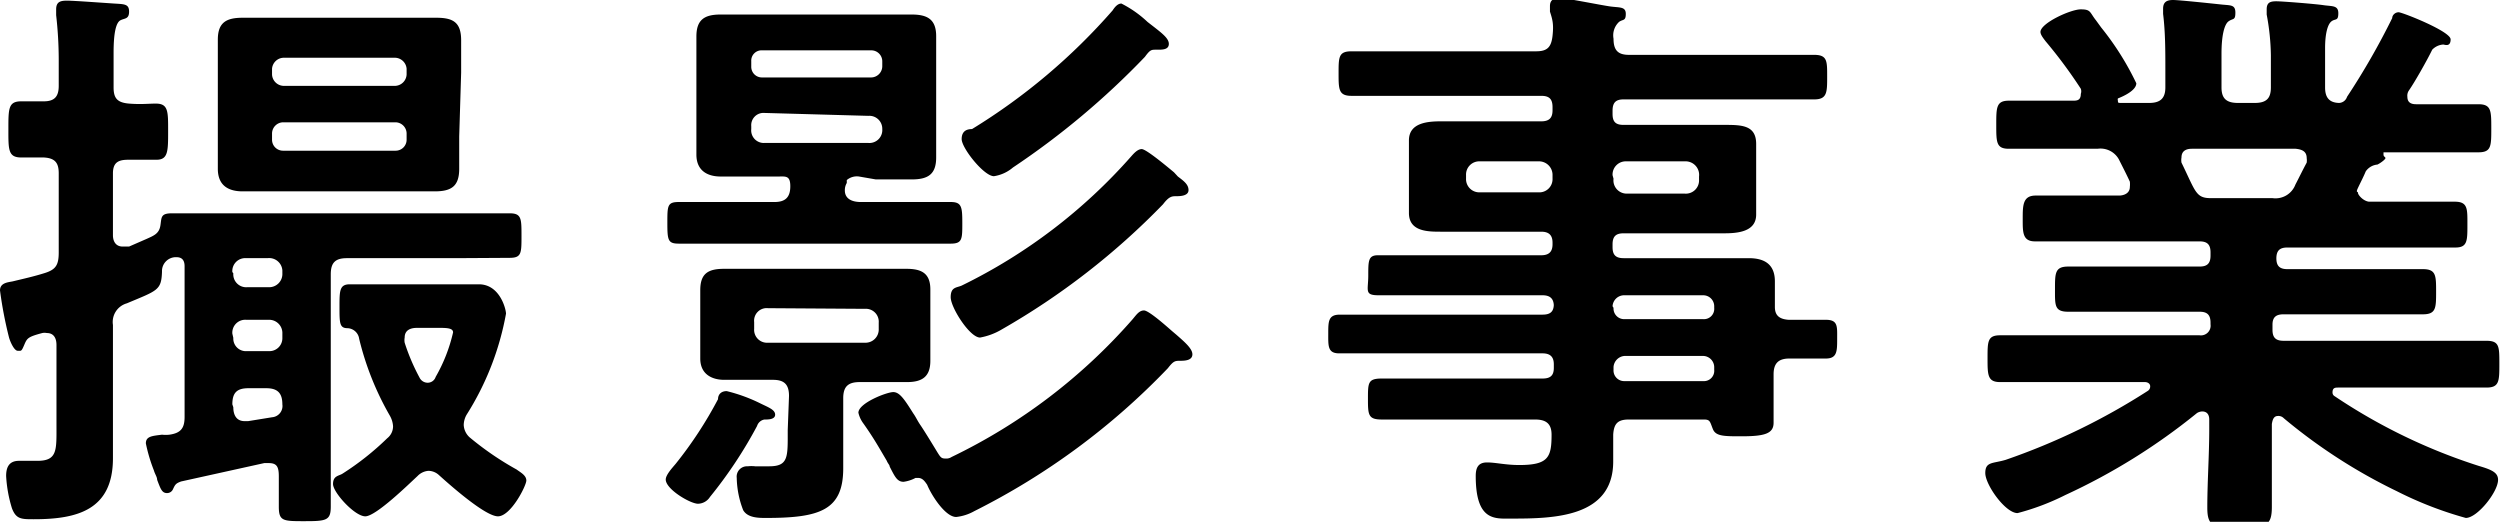 <svg xmlns="http://www.w3.org/2000/svg" width="77.47" height="16.17" viewBox="0 0 77.47 16.17"><title>アセット 2</title><g data-name="レイヤー 2"><g data-name="レイヤー 1"><path d="M3.5 10.07v4.13c0 1.6-1.1 1.89-2.45 1.89-.39 0-.55 0-.68-.34a4.13 4.13 0 0 1-.18-1c0-.27.09-.47.4-.47h.57c.63 0 .59-.34.59-1.13v-2.46c0-.19-.07-.37-.3-.37a.36.36 0 0 0-.14 0c-.45.12-.47.16-.56.37s-.09.18-.2.18-.23-.27-.27-.41A12.61 12.61 0 0 1 0 9c0-.23.23-.25.39-.28.33-.08.65-.15 1-.26s.43-.26.43-.64V5.37c0-.33-.12-.47-.46-.49h-.7c-.41 0-.4-.24-.4-.88s0-.86.4-.86h.7c.34 0 .46-.16.46-.48v-.83A12.37 12.37 0 0 0 1.74.47V.29c0-.24.14-.27.34-.27s1.15.07 1.46.09.46.01.46.25-.14.2-.27.27-.21.37-.21 1v1.08c0 .34.12.47.48.5s.61 0 .83 0c.39 0 .38.25.38.86s0 .88-.36.88h-.86c-.28 0-.49.05-.49.42v1.92c0 .19.09.35.3.35H4l.55-.24c.22-.1.38-.16.42-.41s0-.38.36-.38h10.46c.37 0 .37.16.37.7s0 .68-.37.68L14.12 8h-3.37c-.36 0-.5.14-.5.5v7.2c0 .43-.14.45-.81.45s-.8 0-.8-.45v-.94c0-.31-.07-.41-.32-.41h-.13l-2.58.57c-.16.06-.18.09-.25.24a.2.2 0 0 1-.18.12c-.16 0-.2-.12-.31-.41 0-.09-.07-.18-.1-.29a5 5 0 0 1-.25-.84c0-.22.19-.23.5-.27a1 1 0 0 0 .23 0c.36-.05.47-.21.47-.55V8.25c0-.16-.06-.28-.25-.28a.43.43 0 0 0-.45.45C5 9 4.88 9 3.93 9.4a.6.6 0 0 0-.43.67zm10.73-5.84v1c0 .54-.24.7-.76.7H7.52c-.39 0-.77-.14-.77-.7v-3-1c0-.54.27-.68.77-.68h6c.52 0 .77.14.77.7v1zm-7 4.24a.4.4 0 0 0 .43.43h.66a.41.41 0 0 0 .43-.43v-.09A.41.41 0 0 0 8.29 8h-.66a.4.4 0 0 0-.43.43zm0 2a.39.39 0 0 0 .43.41h.66a.4.4 0 0 0 .43-.41v-.13a.41.41 0 0 0-.43-.43h-.69a.4.4 0 0 0-.43.43zm0 2.15c0 .23.09.43.35.43h.11l.74-.12a.35.35 0 0 0 .32-.4c0-.36-.16-.5-.5-.5H7.7c-.36 0-.5.14-.5.5zM12.6 2.13a.37.37 0 0 0-.34-.34H8.77a.37.37 0 0 0-.34.34v.18a.37.37 0 0 0 .34.35h3.49a.37.37 0 0 0 .34-.35zM8.77 3.79a.35.35 0 0 0-.34.34v.19a.34.34 0 0 0 .34.35h3.49a.34.34 0 0 0 .34-.35v-.19a.35.35 0 0 0-.34-.34zm4.51 10.8a.52.52 0 0 0-.34.16C12.67 15 11.65 16 11.32 16s-1-.74-1-1 .18-.25.29-.32a8.58 8.58 0 0 0 1.39-1.1.47.47 0 0 0 .18-.37.75.75 0 0 0-.1-.33 9 9 0 0 1-.95-2.38.38.38 0 0 0-.36-.33c-.25 0-.25-.16-.25-.66s0-.7.32-.7h4c.65 0 .84.77.84.91a8.76 8.76 0 0 1-1.22 3.13.66.66 0 0 0-.09.32.55.55 0 0 0 .18.38 9.31 9.31 0 0 0 1.46 1c.12.09.3.18.3.34S15.83 16 15.43 16s-1.52-1-1.83-1.28a.49.49 0 0 0-.32-.13zm-.36-4.43c-.2 0-.38.07-.38.3a.44.44 0 0 0 0 .16A6.32 6.32 0 0 0 13 11.7a.28.28 0 0 0 .25.16.26.26 0 0 0 .25-.18 5 5 0 0 0 .54-1.38c0-.13-.18-.14-.43-.14zM23.69 13a.29.29 0 0 0-.23.2A13.68 13.68 0 0 1 22 15.4a.45.45 0 0 1-.37.21c-.24 0-1-.45-1-.75 0-.15.22-.38.31-.49a12.49 12.49 0 0 0 1.31-2c0-.14.09-.25.27-.25a5 5 0 0 1 1 .36c.28.14.5.21.5.37s-.25.15-.33.15zm2.93-7.53a.48.48 0 0 0-.38.11v.09a.44.44 0 0 0-.06.23c0 .29.27.36.49.36h2.79c.34 0 .36.15.36.65s0 .64-.36.64h-8.42c-.34 0-.36-.1-.36-.64s0-.65.36-.65H24c.34 0 .49-.15.49-.49s-.15-.3-.38-.3H22.33c-.38 0-.75-.16-.75-.68V2v-.87c0-.52.25-.68.75-.68H28.25c.49 0 .76.15.76.67v3.76c0 .52-.25.68-.76.68h-1.11zm-2.17 6.8c0-.36-.15-.5-.5-.5h-1.51c-.36 0-.74-.16-.74-.66v-1.4-.72c0-.52.25-.66.74-.66h5.65c.47 0 .74.14.74.64v2.21c0 .48-.24.66-.72.66H26.64c-.36 0-.51.14-.51.5v2.17c0 1.3-.72 1.54-2.39 1.54-.23 0-.57 0-.71-.24a2.9 2.9 0 0 1-.2-1 .32.32 0 0 1 .34-.36 1 1 0 0 1 .23 0h.43c.61 0 .58-.29.58-1.12zM27.34 1.9a.34.34 0 0 0-.34-.34h-3.38a.32.32 0 0 0-.34.34v.16a.33.33 0 0 0 .34.34H27a.35.35 0 0 0 .34-.34zm-3.65 1.6a.38.38 0 0 0-.41.41V4a.39.39 0 0 0 .41.43h3.22a.4.4 0 0 0 .43-.43.4.4 0 0 0-.43-.41zm.11 6.05a.39.39 0 0 0-.43.43v.21a.4.4 0 0 0 .43.43h3a.41.41 0 0 0 .43-.43V10a.4.4 0 0 0-.43-.43zm4.2 5.38c-.2 0-.27-.16-.43-.47 0-.05-.06-.1-.09-.18-.27-.46-.41-.71-.72-1.15a.89.89 0 0 1-.16-.34c0-.3.88-.64 1.08-.64s.35.23.62.66c.08.11.13.23.22.36s.3.47.47.75.17.29.35.29a.3.3 0 0 0 .15-.05 17.58 17.58 0 0 0 5.61-4.27c.11-.13.2-.27.35-.27s.71.5.87.64l.13.11c.25.22.5.43.5.61s-.21.2-.36.2c-.18 0-.22 0-.4.23a21.83 21.83 0 0 1-6 4.43 1.46 1.46 0 0 1-.56.18c-.34 0-.77-.68-.9-1-.07-.1-.14-.21-.28-.21h-.08a1.09 1.09 0 0 1-.37.12zm8.5-9.46c.17.13.33.24.33.42s-.25.19-.38.19-.22 0-.41.25a22.52 22.52 0 0 1-5 3.88 2 2 0 0 1-.67.25c-.32 0-.91-.93-.91-1.25s.18-.29.34-.36a16.85 16.85 0 0 0 5.25-4c.08-.09.2-.23.33-.23s.7.47 1 .72zm-.68-3.93c-.14 0-.18 0-.34.22a24.47 24.47 0 0 1-4.09 3.43 1.18 1.18 0 0 1-.59.27c-.31 0-1-.87-1-1.15S30 4 30.12 4A18.85 18.85 0 0 0 34.48.32c.07-.11.16-.21.27-.21a3.43 3.43 0 0 1 .81.57c.41.32.66.49.66.68s-.22.18-.38.18zM55.43 9.91h1.15c.38 0 .35.21.35.59s0 .61-.35.61h-1.13c-.35 0-.49.16-.49.49v1.5c0 .34-.28.42-1 .42-.53 0-.79 0-.88-.22s-.08-.3-.27-.3h-2.34c-.34 0-.46.13-.48.47v.83c0 1.74-1.85 1.77-3.16 1.77-.5 0-1.1.09-1.1-1.32 0-.26.08-.42.35-.42s.57.08 1 .08c.9 0 1-.24 1-.94 0-.34-.17-.47-.51-.47h-4.75c-.42 0-.43-.14-.43-.64s0-.63.43-.63h4.98c.24 0 .35-.09.35-.33v-.11c0-.23-.11-.34-.35-.34h-6.3c-.36 0-.34-.23-.34-.61s0-.59.36-.59H47.8c.24 0 .35-.09.35-.33v.07c0-.23-.11-.34-.35-.34h-5.08c-.45 0-.32-.15-.32-.61s0-.63.3-.63H47.76c.24 0 .35-.11.35-.34v-.05c0-.23-.11-.34-.35-.34h-3.1c-.41 0-1 0-1-.58V5v-.65c0-.56.61-.59 1-.59h3.1c.24 0 .35-.1.35-.34v-.1c0-.26-.11-.35-.35-.35H41.88c-.4 0-.4-.2-.4-.7s0-.68.4-.68H47.6c.34 0 .47-.12.51-.48s0-.5-.08-.75V.19c0-.21.14-.25.32-.25s1.26.22 1.55.26.48 0 .48.23-.09.16-.21.25a.57.57 0 0 0-.17.52c0 .36.14.5.48.5h5.74c.41 0 .4.2.4.68s0 .7-.4.7h-5.91c-.23 0-.34.09-.34.35v.1c0 .24.09.34.34.34H53.42c.54 0 1 0 1 .59v2.19c0 .54-.59.58-1 .58h-3.11c-.23 0-.34.09-.34.34v.09c0 .23.09.34.34.34h3.88c.45 0 .81.16.81.72v.79c0 .25.12.38.43.4zM45.86 5a.41.41 0 0 0-.43.43v.1a.41.41 0 0 0 .43.43h1.81a.41.41 0 0 0 .44-.43v-.1a.42.42 0 0 0-.44-.43zm4.14.54a.41.41 0 0 0 .4.46h1.81a.41.41 0 0 0 .44-.43v-.1a.42.42 0 0 0-.44-.47H50.4a.41.41 0 0 0-.43.43zm0 4a.33.33 0 0 0 .34.35h2.44a.32.32 0 0 0 .34-.35v-.05a.34.34 0 0 0-.34-.34h-2.47a.36.36 0 0 0-.34.34zm.34 1.49a.37.37 0 0 0-.34.34v.09a.33.33 0 0 0 .34.35h2.44a.32.32 0 0 0 .34-.35v-.09a.35.35 0 0 0-.34-.34zM74.13.56c0-.09.09-.18.2-.18s1.61.59 1.61.84-.19.16-.23.16a.52.52 0 0 0-.34.16c-.16.33-.54 1-.72 1.26a.28.28 0 0 0-.05.2c0 .18.12.23.27.23h1.93c.4 0 .4.2.4.75s0 .74-.4.74H73.86v.07c0 .07.06.07.06.11s-.16.16-.25.2a.49.49 0 0 0-.36.21c-.07.17-.16.34-.24.51s0 .1 0 .16.16.25.34.27h2.66c.41 0 .39.23.39.72s0 .7-.37.7h-5.21c-.23 0-.34.09-.34.34V8c0 .23.09.34.34.34H75.08c.41 0 .41.2.41.7s0 .7-.41.7h-4.32c-.23 0-.34.09-.34.32v.16c0 .23.09.34.34.34H77.04c.41 0 .41.17.41.71s0 .74-.4.74h-4.59c-.09 0-.18 0-.18.15a.13.13 0 0 0 .07.12 17.59 17.59 0 0 0 4.47 2.16c.41.12.59.21.59.43 0 .37-.64 1.18-1 1.18a11.47 11.47 0 0 1-2.14-.83 16.9 16.9 0 0 1-3.5-2.26.23.23 0 0 0-.18-.07c-.14 0-.17.13-.19.25V15.71c0 .61-.2.63-1 .63s-1 0-1-.61c0-.81.06-1.62.06-2.43V13c0-.14-.06-.25-.22-.25a.33.33 0 0 0-.16.05A19.19 19.19 0 0 1 64 15.34a7.52 7.52 0 0 1-1.48.56c-.38 0-1-.88-1-1.24s.23-.29.63-.41a20.42 20.42 0 0 0 4.41-2.14.16.16 0 0 0 .07-.14c0-.09-.09-.13-.16-.13h-4.49c-.39 0-.39-.22-.39-.74s0-.71.39-.71h6.18a.3.3 0 0 0 .34-.34V10c0-.25-.11-.34-.34-.34h-4.07c-.43 0-.41-.2-.41-.7s0-.7.41-.7h4.07c.23 0 .34-.09.34-.34v-.1c0-.25-.11-.34-.34-.34h-5.1c-.39 0-.38-.29-.38-.7s0-.72.4-.72h2.6s.32 0 .32-.27a.76.76 0 0 0 0-.16c-.11-.24-.22-.45-.34-.69a.65.65 0 0 0-.66-.33h-2.75c-.39 0-.39-.2-.39-.74s0-.75.39-.75h1.98c.12 0 .25 0 .25-.21a.24.24 0 0 0 0-.16 14.72 14.72 0 0 0-1.09-1.47c-.06-.08-.16-.2-.16-.29 0-.27.93-.7 1.25-.7s.27.09.47.34l.16.22a8.73 8.73 0 0 1 1.09 1.73c0 .22-.39.4-.57.47a.1.1 0 0 0 0 .07c0 .06 0 .07.09.07h.88c.34 0 .5-.14.5-.48v-.56c0-.57 0-1.15-.07-1.72V.27c0-.22.13-.27.31-.27s1.22.11 1.5.14.43 0 .43.25-.07.17-.21.27-.22.47-.22 1v1.05c0 .34.15.48.51.48h.52c.36 0 .5-.14.5-.48v-1a7.31 7.31 0 0 0-.13-1.26V.29c0-.22.12-.25.3-.25s1.19.08 1.46.12.46 0 .46.25-.09.16-.21.25-.2.38-.2.83v1.22c0 .29.11.47.43.48a.27.27 0 0 0 .25-.19 22.35 22.35 0 0 0 1.4-2.44zm-3.71 5.58a.66.66 0 0 0 .71-.42c.11-.21.22-.44.35-.68a.49.49 0 0 0 0-.14c0-.22-.16-.27-.34-.29h-3.22c-.18 0-.32.07-.32.27a.47.47 0 0 0 0 .16c.44.9.44 1.1.91 1.1z"/></g></g></svg>